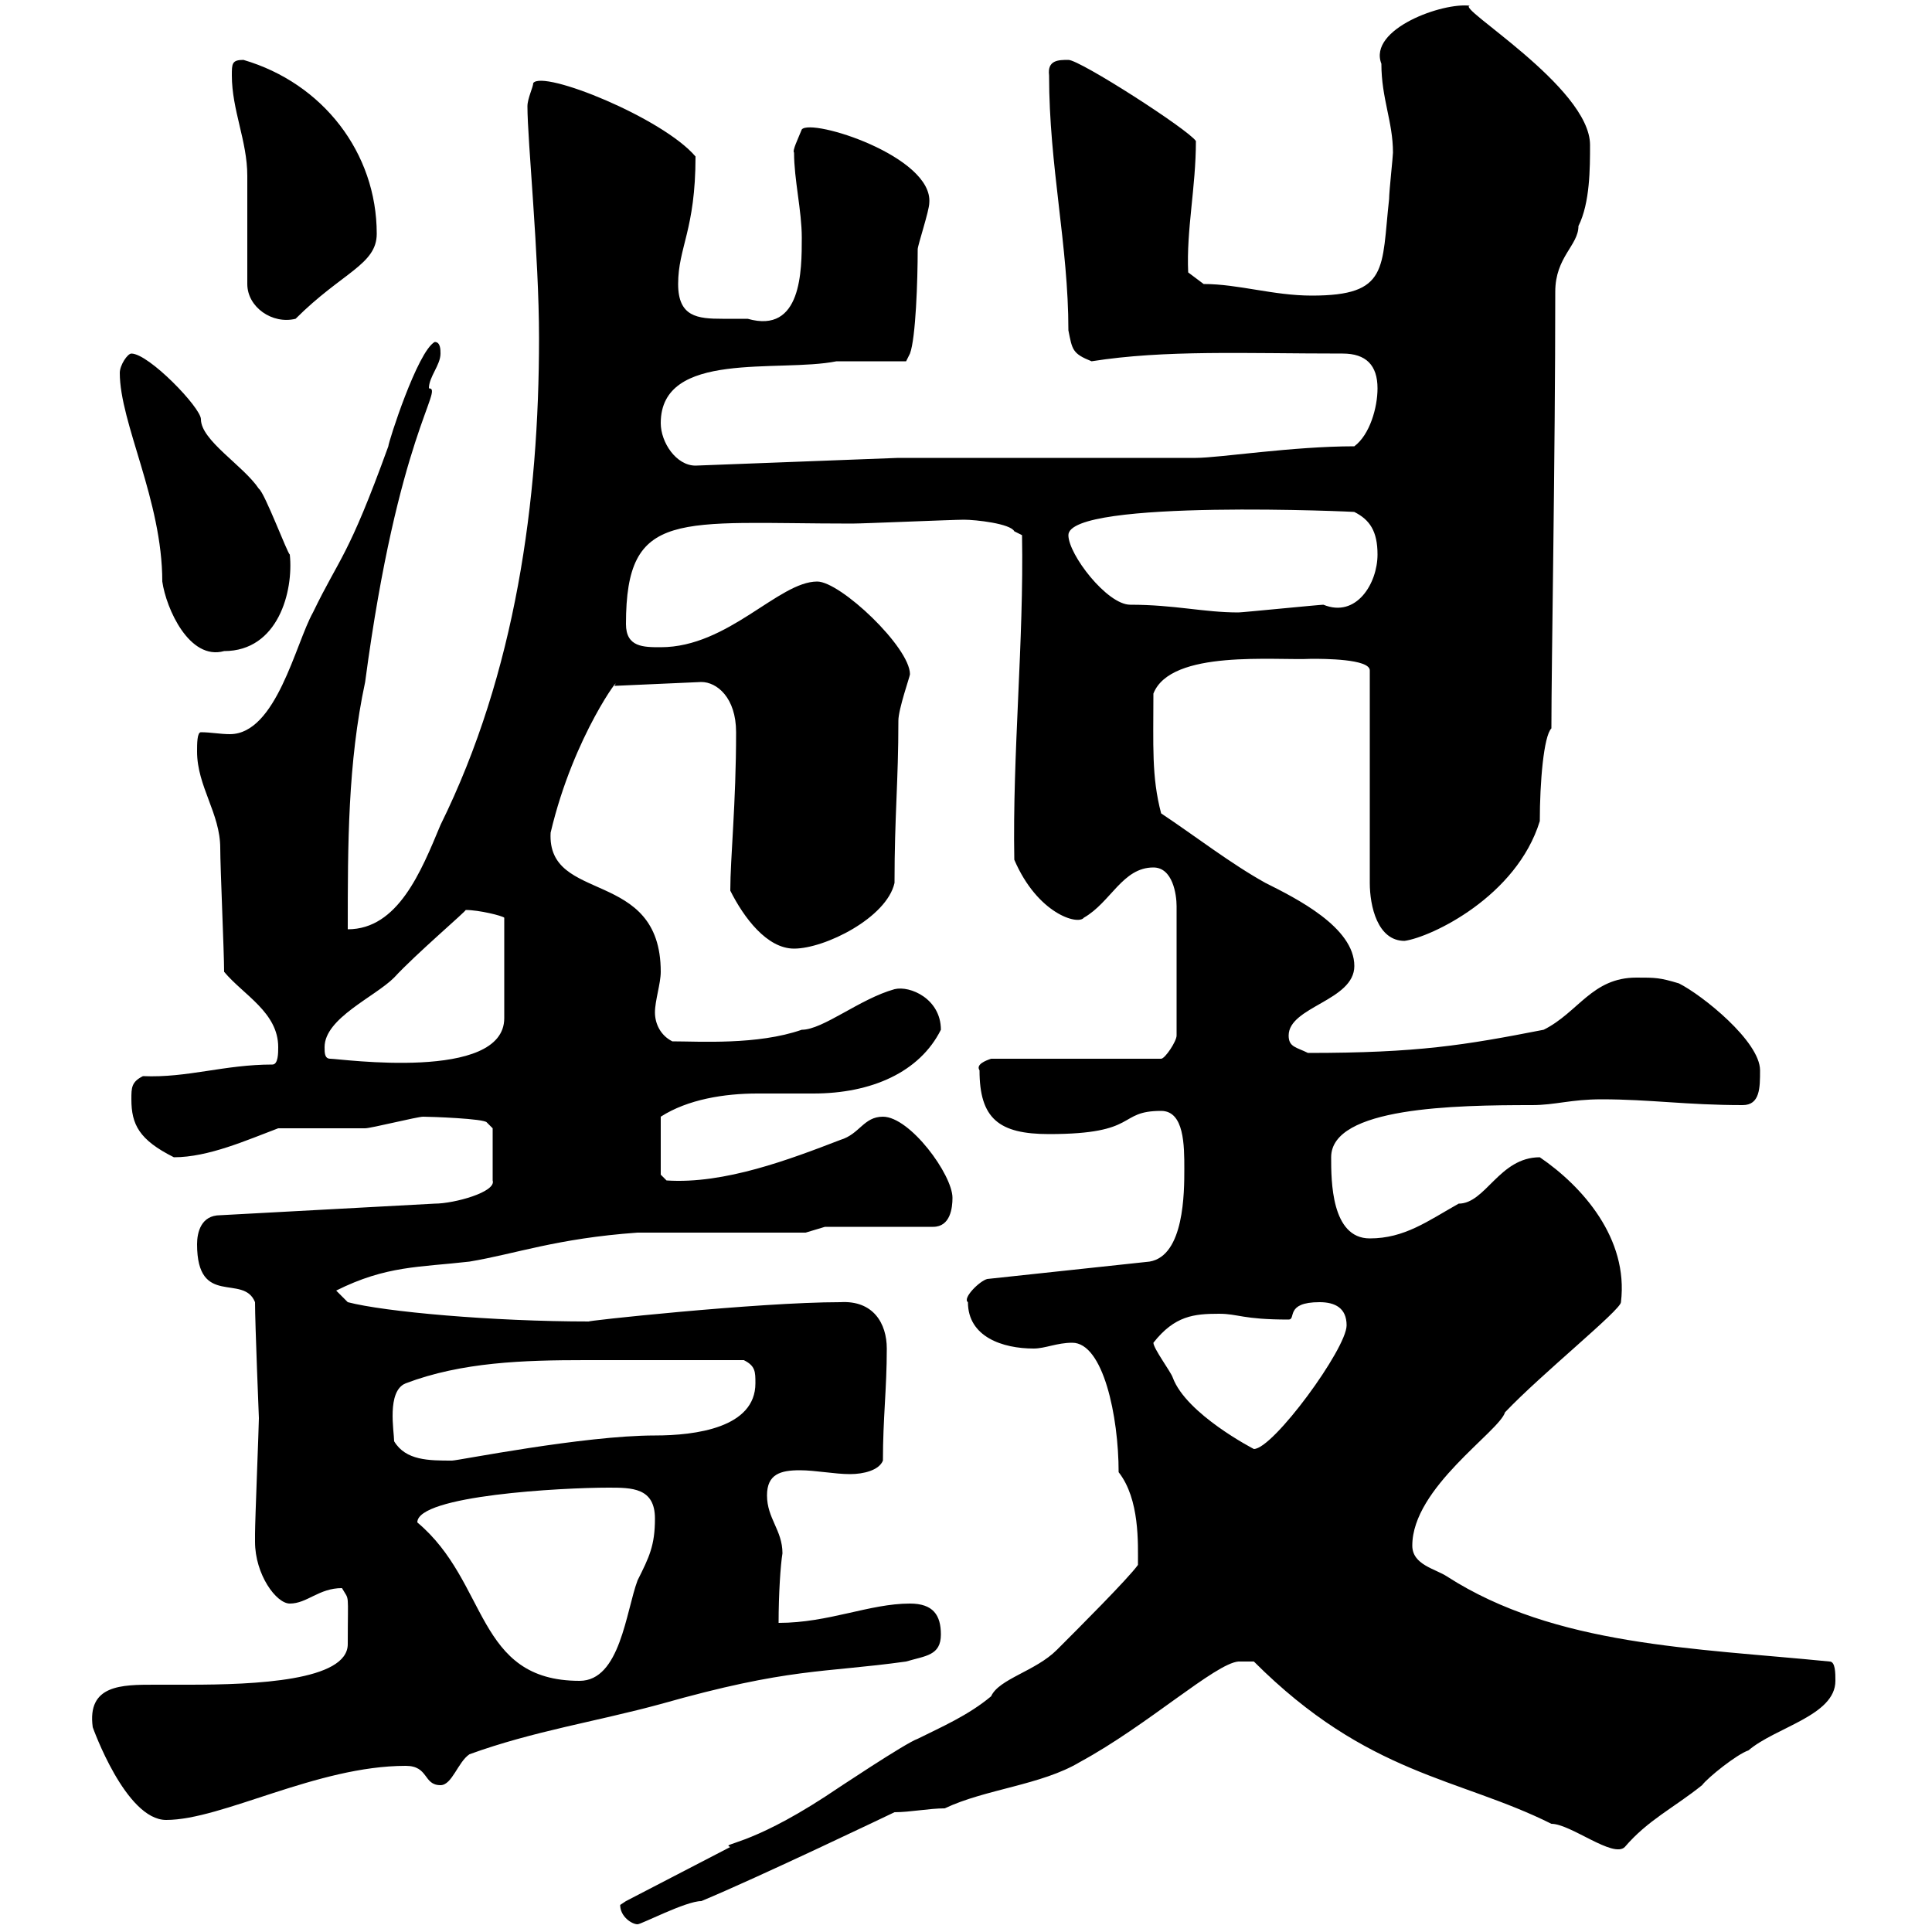 <svg xmlns="http://www.w3.org/2000/svg" xmlns:xlink="http://www.w3.org/1999/xlink" width="300" height="300"><path d="M96.30 295.80C96.30 297.60 98.10 298.80 99 298.80C99.60 298.80 106.50 295.20 108.90 295.20C117.60 291.60 138.90 281.40 138.90 281.40C141.30 281.40 144.30 280.80 146.70 280.80C153 277.80 161.70 277.20 167.70 273.60C178.20 267.90 188.70 258.30 192.30 258L194.70 258C212.40 275.70 226.50 276 240.90 283.20C243.90 283.20 250.50 288.60 252.30 286.80C255.90 282.60 259.80 280.80 264.30 277.20C265.20 276 269.70 272.40 271.50 271.80C275.70 268.20 285 266.40 285 261C285 259.80 285 258 284.10 258C263.10 255.90 241.50 255.60 224.70 244.80C222.90 243.60 219.30 243 219.30 240C219.30 231 232.80 222.30 233.70 219.30C239.40 213.30 251.70 203.40 251.70 202.20C252.90 192.30 245.70 184.20 239.10 179.70C232.80 179.70 230.70 186.90 226.50 186.90C221.70 189.60 218.10 192.30 212.70 192.30C206.70 192.30 206.70 183.30 206.70 179.70C206.70 171.90 225.90 171.60 237.90 171.60C241.50 171.60 243.90 170.70 248.70 170.70C256.20 170.70 261.90 171.60 270.60 171.60C273.30 171.60 273.30 168.90 273.30 166.20C273.30 161.70 264.30 154.50 260.70 152.70C257.70 151.80 257.10 151.80 254.10 151.80C247.20 151.80 245.10 157.20 239.70 159.90C227.40 162.30 220.20 163.50 203.10 163.50C201.30 162.60 200.10 162.60 200.10 160.80C200.10 156.30 210.30 155.40 210.30 150C210.30 144 201.30 139.50 196.50 137.10C191.10 134.10 185.70 129.90 180.30 126.30C178.80 120.60 179.10 115.80 179.10 107.70C181.80 100.80 198 102.60 203.70 102.30C205.50 102.30 212.70 102.30 212.70 104.10L212.70 137.10C212.70 140.70 213.90 146.10 218.10 146.10C222.30 145.50 235.50 139.20 239.10 127.50C239.10 121.50 239.70 114.30 240.90 113.10C240.90 103.20 241.50 71.10 241.50 45.30C241.50 39.90 245.10 38.10 245.10 35.10C246.90 31.50 246.90 26.10 246.90 22.50C246.90 13.50 225.60 0.90 228.30 0.90C224.10 0.30 212.40 4.50 214.50 9.90C214.50 15.30 216.30 18.90 216.30 23.70C216.30 24.30 215.70 29.70 215.70 30.90C214.50 41.70 215.70 45.90 203.70 45.90C197.70 45.90 192.30 44.10 186.90 44.10L184.50 42.30C184.20 35.70 185.70 29.10 185.70 21.90C184.50 20.10 167.70 9.30 165.90 9.30C164.40 9.30 162.60 9.30 162.90 11.70C162.90 25.80 165.90 38.10 165.90 51.30C166.50 54.30 166.50 54.90 169.50 56.10C180.90 54.30 193.20 54.90 208.50 54.90C212.10 54.90 213.90 56.70 213.90 60.30C213.90 63.30 212.70 67.50 210.30 69.30C200.70 69.30 189.30 71.10 185.70 71.10L139.50 71.10L108 72.30C105 72.30 102.60 68.70 102.60 65.70C102.60 54.30 120.90 57.90 129.90 56.10C131.70 56.10 138.90 56.10 140.70 56.10L141.30 54.90C142.20 52.50 142.50 43.50 142.50 38.70C142.50 38.10 144.30 32.70 144.30 31.50C144.90 24.30 126 18.30 124.50 20.10C123.90 21.60 123 23.40 123.30 23.70C123.30 27.90 124.50 32.70 124.50 36.90C124.50 42 124.50 51.90 116.10 49.50C114.90 49.50 113.40 49.50 112.20 49.50C108.30 49.50 105.30 49.20 105.30 44.10C105.30 38.40 108 35.70 108 24.30C102.90 18.30 84.30 10.80 82.80 12.90C82.80 13.50 81.90 15.30 81.90 16.50C81.90 21.90 83.70 39.60 83.70 52.50C83.70 77.70 80.10 104.40 68.40 128.10C65.40 135.30 61.80 144.30 54 144.30C54 131.10 54 118.50 56.70 105.90C61.80 67.50 69 60.30 66.60 60.30C66.60 58.50 68.40 56.70 68.40 54.90C68.40 54.30 68.40 53.10 67.50 53.10C64.80 54.60 60.30 68.70 60.30 69.30C54 86.70 52.80 86.40 48.60 95.10C45.90 99.90 42.90 114 35.70 114C34.20 114 32.70 113.70 31.20 113.70C30.60 113.70 30.60 115.50 30.60 116.70C30.60 122.10 34.20 126.30 34.20 131.70C34.20 134.70 34.80 147.90 34.80 150.90C37.80 154.50 43.20 157.20 43.20 162.60C43.20 163.50 43.20 165.30 42.30 165.30C34.80 165.30 29.10 167.40 22.20 167.10C20.40 168 20.40 168.90 20.40 170.70C20.40 174.60 21.60 177 27 179.70C32.40 179.70 38.40 177 43.20 175.20C45 175.20 54.90 175.20 56.70 175.20C57.60 175.20 64.80 173.40 65.70 173.40C66.90 173.40 75.30 173.70 75.60 174.30L76.50 175.20L76.50 183.30C77.10 185.10 70.50 186.90 67.50 186.90L34.20 188.70C31.20 188.70 30.60 191.40 30.60 193.20C30.60 203.10 37.80 197.70 39.60 202.20C39.60 205.50 40.20 220.20 40.20 220.20C40.20 221.40 39.60 236.10 39.60 238.20C39.60 238.20 39.60 238.20 39.60 239.40C39.60 244.50 42.90 249 45 249C47.70 249 49.50 246.60 53.10 246.60C54.30 248.70 54 246.90 54 255.30C54 261 39.60 261.60 29.40 261.60C27.90 261.60 25.80 261.60 24 261.60C18.90 261.60 13.50 261.60 14.40 268.20C14.40 268.20 19.50 282.60 25.80 282.60C34.50 282.60 49.20 274.20 63 274.20C66.60 274.20 65.70 277.20 68.40 277.20C70.20 277.20 71.10 273.60 72.90 272.40C82.80 268.80 92.70 267.30 102.60 264.60C122.70 258.90 127.80 259.80 140.70 258C143.70 257.10 146.10 257.10 146.10 253.80C146.10 250.80 144.90 249 141.30 249C135 249 128.70 252 120.90 252C120.90 247.50 121.20 243 121.50 241.20C121.50 237.60 119.10 235.80 119.10 232.20C119.10 228.90 121.20 228.30 124.20 228.30C126.60 228.30 129.60 228.90 132 228.90C134.10 228.90 136.50 228.30 137.10 226.80C137.10 220.20 137.70 215.70 137.70 209.40C137.70 205.50 135.60 201.90 130.50 202.20C117.60 202.20 90 205.20 91.50 205.20C76.50 205.20 59.70 203.70 54 202.20L52.20 200.40C60 196.50 65.10 196.80 72.90 195.90C80.10 194.70 86.40 192.30 99 191.40L125.10 191.40L128.10 190.50L144.90 190.50C147.60 190.50 147.90 187.50 147.90 186C147.90 182.40 141.30 173.40 137.10 173.40C134.10 173.40 133.50 176.10 130.50 177C122.70 180 112.50 183.90 103.50 183.30L102.60 182.40L102.60 173.40C106.80 170.70 112.50 169.80 117.60 169.80C120.60 169.80 123.30 169.80 126.30 169.80C135.30 169.80 142.80 166.50 146.10 159.90C146.10 155.10 141.30 153 138.90 153.60C133.50 155.10 127.80 159.90 124.50 159.90C117.60 162.30 108.60 161.70 104.40 161.70C102.60 160.80 101.70 159 101.70 157.20C101.70 155.40 102.60 152.70 102.60 150.90C102.60 134.70 84.90 140.40 85.50 129.30C89.10 114 96.90 104.10 95.40 106.50L108.90 105.90C111.30 105.90 114.30 108.30 114.30 113.70C114.30 124.80 113.40 133.20 113.40 138.30C115.50 142.50 119.10 147.30 123.30 147.30C128.10 147.30 137.70 142.50 138.90 137.10C138.90 126.60 139.50 121.50 139.50 111.90C139.50 110.10 141.30 105 141.30 104.70C141.30 100.50 130.50 90.30 126.90 90.30C120.90 90.30 113.10 100.50 102.60 100.50C99.90 100.50 97.20 100.50 97.20 96.90C97.20 78.90 105.30 81.30 132.30 81.30C134.10 81.30 147.90 80.70 149.70 80.70C151.50 80.70 156.90 81.30 157.50 82.50L158.70 83.10C159 99.60 157.20 117 157.50 133.50C161.10 141.90 167.40 143.70 168.30 142.50C172.50 140.10 174.30 134.70 179.10 134.70C182.10 134.70 182.70 138.90 182.70 140.70L182.70 160.80C182.70 161.70 180.90 164.40 180.30 164.40L153.90 164.40C153 164.70 151.50 165.30 152.10 166.20C152.10 173.70 155.10 176.10 162.90 176.10C177 176.10 173.40 172.50 180.30 172.50C183.90 172.50 183.90 177.90 183.90 181.50C183.90 185.10 183.90 195 178.50 195.90L153.30 198.60C152.10 198.90 149.40 201.60 150.30 202.20C150.30 207.60 155.70 209.40 160.50 209.40C162.30 209.40 164.10 208.50 166.50 208.50C171.30 208.50 173.70 219.90 173.70 228.60C177 232.80 176.70 239.70 176.70 243C175.20 245.10 167.40 252.90 164.10 256.20C160.80 259.50 155.10 260.70 153.90 263.40C150.30 266.40 146.10 268.20 142.50 270C140.70 270.60 129.90 277.80 128.10 279C116.10 286.80 111.90 286.20 113.40 286.80L97.20 295.20C97.20 295.20 96.30 295.80 96.30 295.80ZM64.80 236.40C64.80 232.20 87.30 231 94.50 231C98.10 231 101.70 231 101.70 235.80C101.70 240 100.80 241.80 99 245.40C97.20 250.20 96.30 261 90 261C73.80 261 75.90 245.70 64.80 236.40ZM61.20 223.80C61.20 222.30 60 216 63 214.80C71.70 211.50 81.30 211.20 90.90 211.20C99.30 211.20 105.90 211.20 115.50 211.20C117.30 212.10 117.30 213 117.30 214.80C117.30 221.70 108 222.90 101.70 222.90C90.60 222.90 71.10 226.80 70.20 226.80C66.60 226.80 63 226.80 61.20 223.80ZM179.10 208.50C182.40 204.30 185.40 204 189.30 204C192.30 204 192.90 204.90 200.10 204.90C201.30 204.90 199.50 202.20 204.90 202.20C207.30 202.20 209.10 203.10 209.10 205.80C209.10 209.40 197.70 225 194.70 225C194.70 225 184.20 219.60 182.10 213.90C181.80 213 179.10 209.40 179.10 208.50ZM50.40 162.60C50.40 158.10 58.20 154.80 61.20 151.80C64.50 148.20 72.60 141.30 72.30 141.30C74.40 141.30 78 142.20 78.30 142.50L78.30 158.10C78.30 168 52.80 164.40 51.30 164.40C50.40 164.40 50.40 163.50 50.40 162.60ZM18.60 57.90C18.60 65.70 25.20 77.70 25.20 90.30C25.80 94.50 29.40 102.60 34.80 101.10C43.20 101.10 45.60 91.80 45 86.10C44.70 86.10 41.10 76.50 40.20 75.90C37.80 72.30 31.20 68.40 31.20 65.10C31.20 63.30 23.10 54.90 20.40 54.90C19.80 54.90 18.60 56.70 18.60 57.90ZM165.90 83.10C165.90 77.40 211.50 79.50 210.30 79.50C212.70 80.70 213.90 82.50 213.90 86.10C213.90 90.60 210.60 96 205.50 93.90C204.90 93.90 192.90 95.10 192.30 95.10C186.90 95.10 182.40 93.90 175.50 93.90C171.90 93.90 165.90 86.10 165.90 83.10ZM38.40 44.10C38.40 47.70 42.30 50.40 45.90 49.50C53.10 42.30 58.50 41.10 58.50 36.30C58.50 23.70 50.10 12.90 37.80 9.30C36 9.30 36 9.90 36 11.70C36 17.10 38.40 21.90 38.40 27.30C38.40 29.70 38.40 41.70 38.40 44.10Z"/></svg>